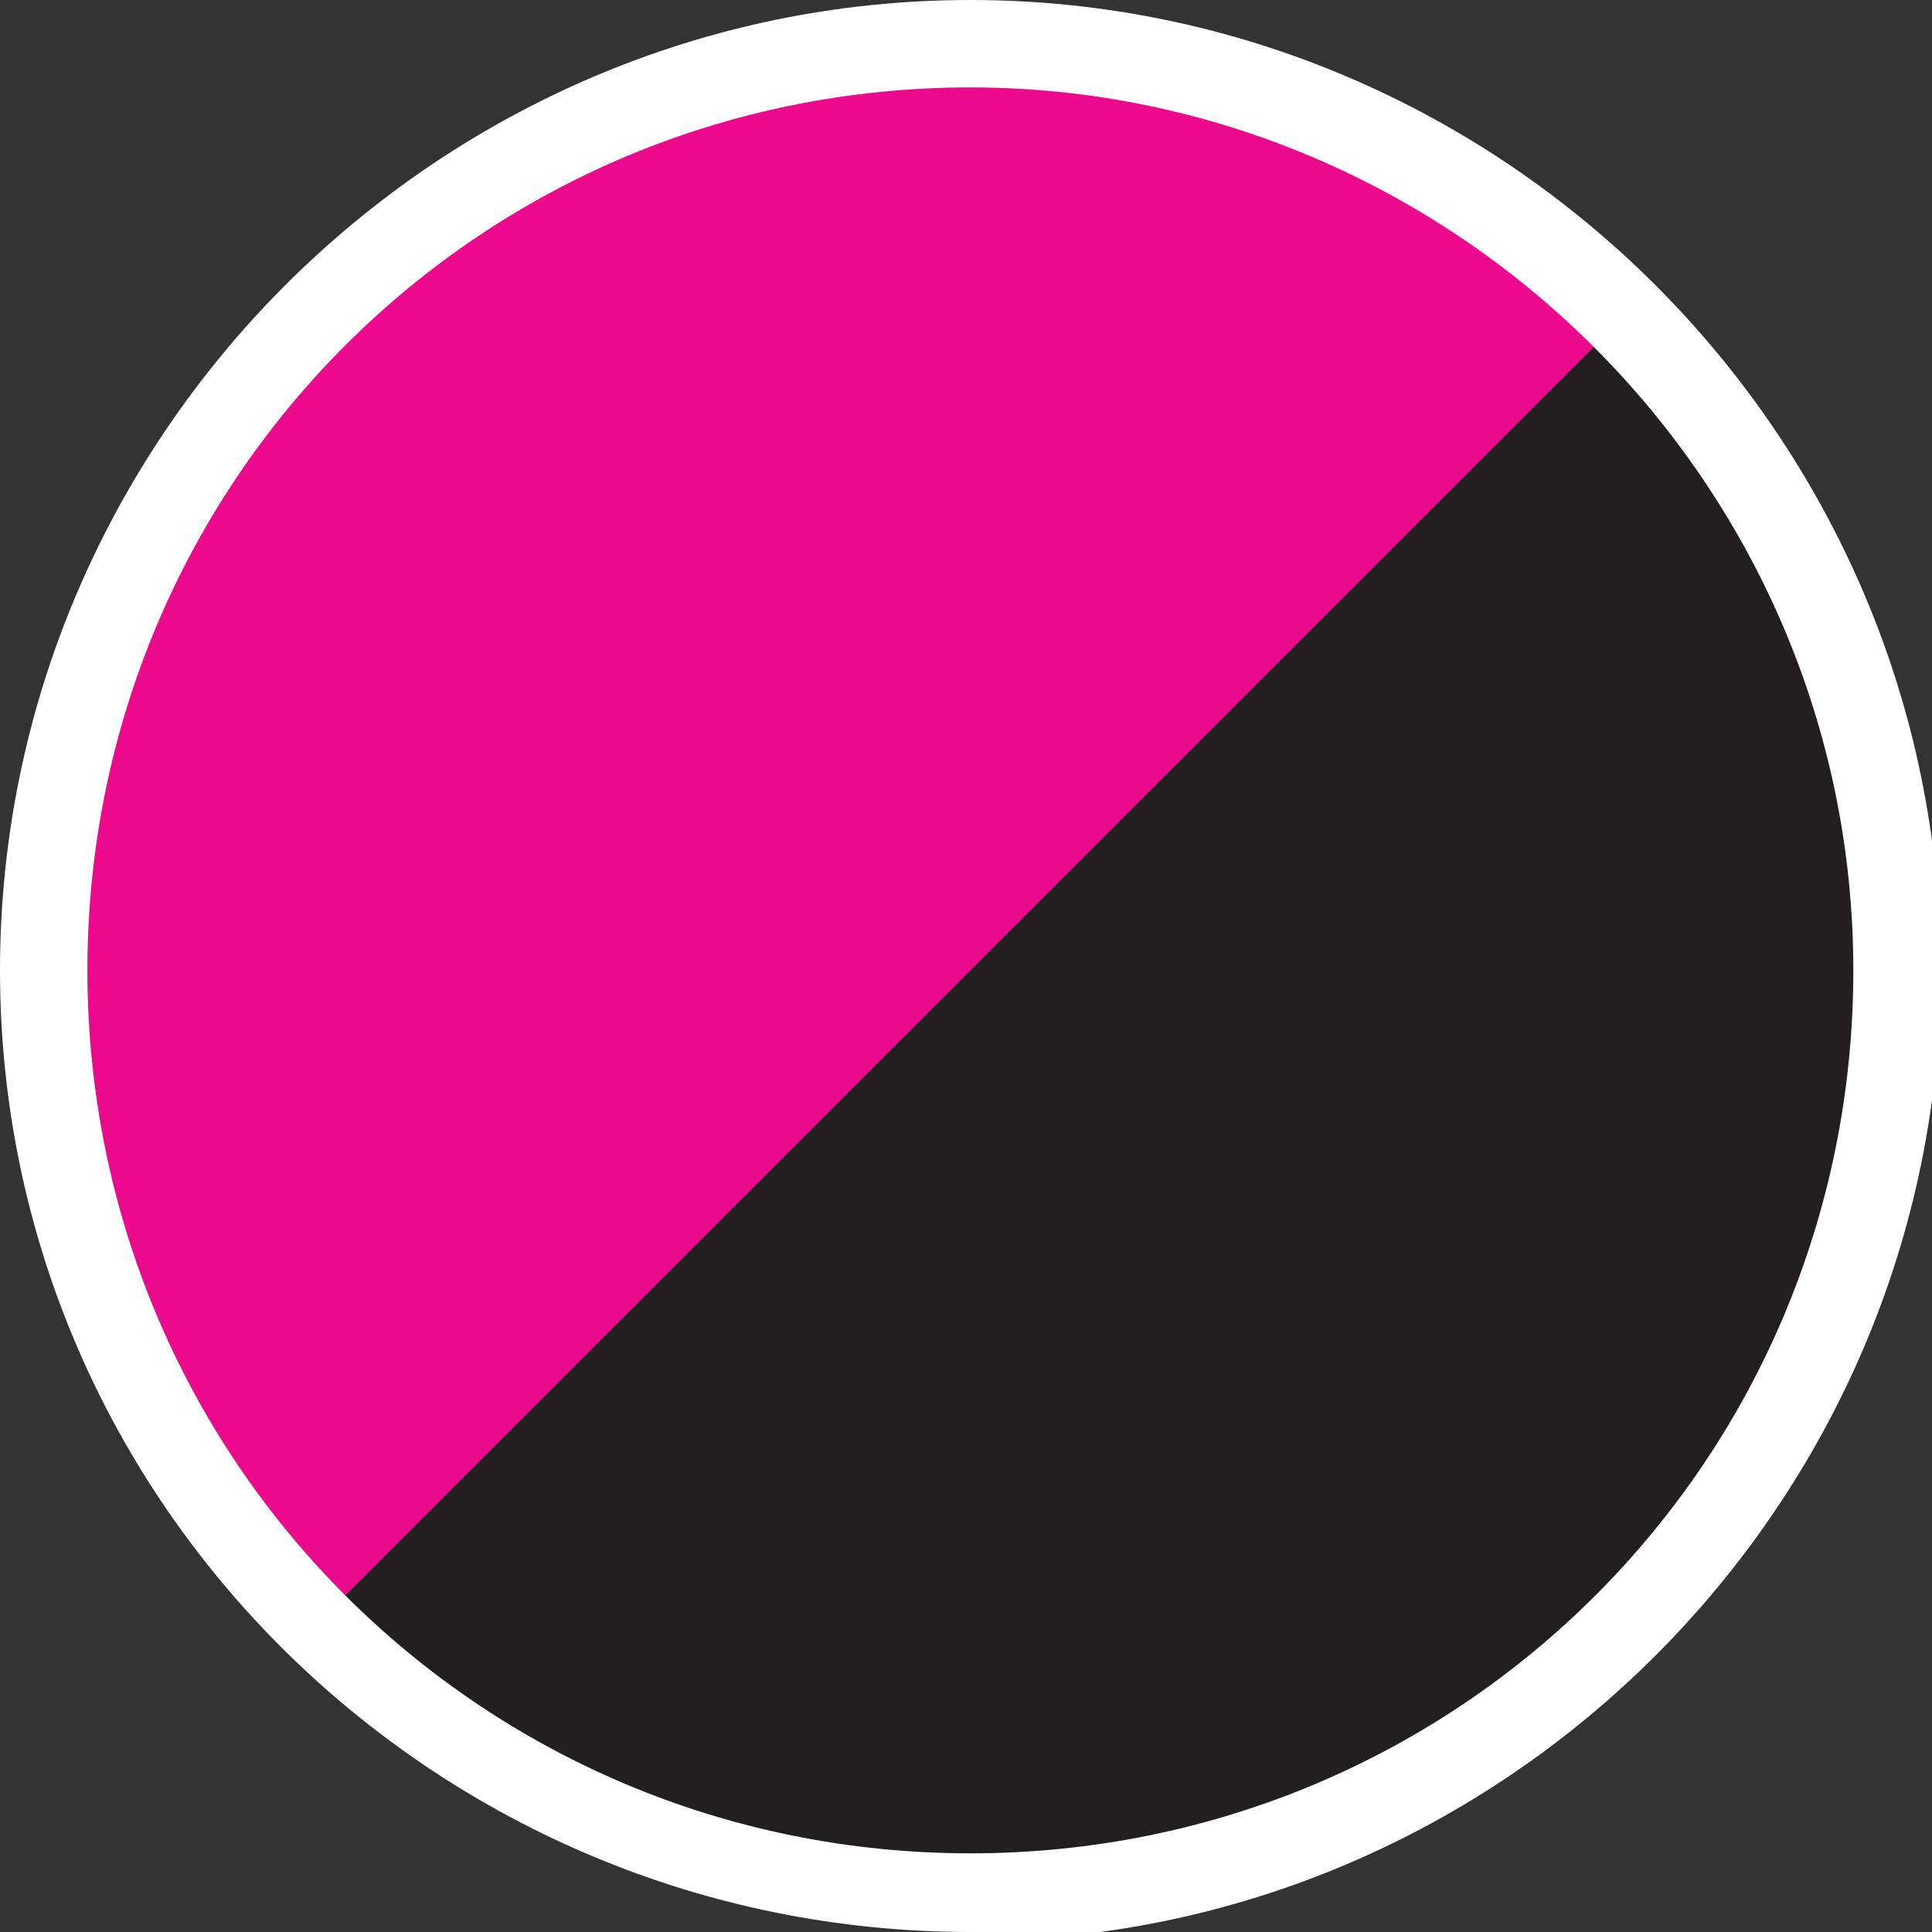 <?xml version="1.0" encoding="UTF-8"?>
<svg id="Layer_1" xmlns="http://www.w3.org/2000/svg" version="1.1" viewBox="0 0 22.1 22.1">
  <rect x="0" y="0" width="22.1" height="22.1" fill="#333333" stroke="none"/>
  <!-- Generator: Adobe Illustrator 29.7.1, SVG Export Plug-In . SVG Version: 2.1.1 Build 8)  -->
  <defs>
    <style>
      .st0 {
        fill: #eb0a8c;
      }

      .st1 {
        fill: #231f20;
      }

      .st2 {
        fill: #fff;
      }
    </style>
  </defs>
  <circle class="st1" cx="11.1" cy="11.1" r="10.6"/>
  <path class="st0" d="M18.6,3.6c-1.9-1.7-4.4-2.8-7.2-2.8C5.6.8.8,5.5.8,11.4s1.1,5.3,2.8,7.2L18.6,3.6Z"/>
  <path class="st2" d="M11.1,22.1C5,22.1,0,17.2,0,11.1S5,0,11.1,0s11.1,5,11.1,11.1-5,11.1-11.1,11.1ZM11.1,1C5.5,1,1,5.5,1,11.1s4.5,10.1,10.1,10.1,10.1-4.5,10.1-10.1S16.6,1,11.1,1Z"/>
</svg>